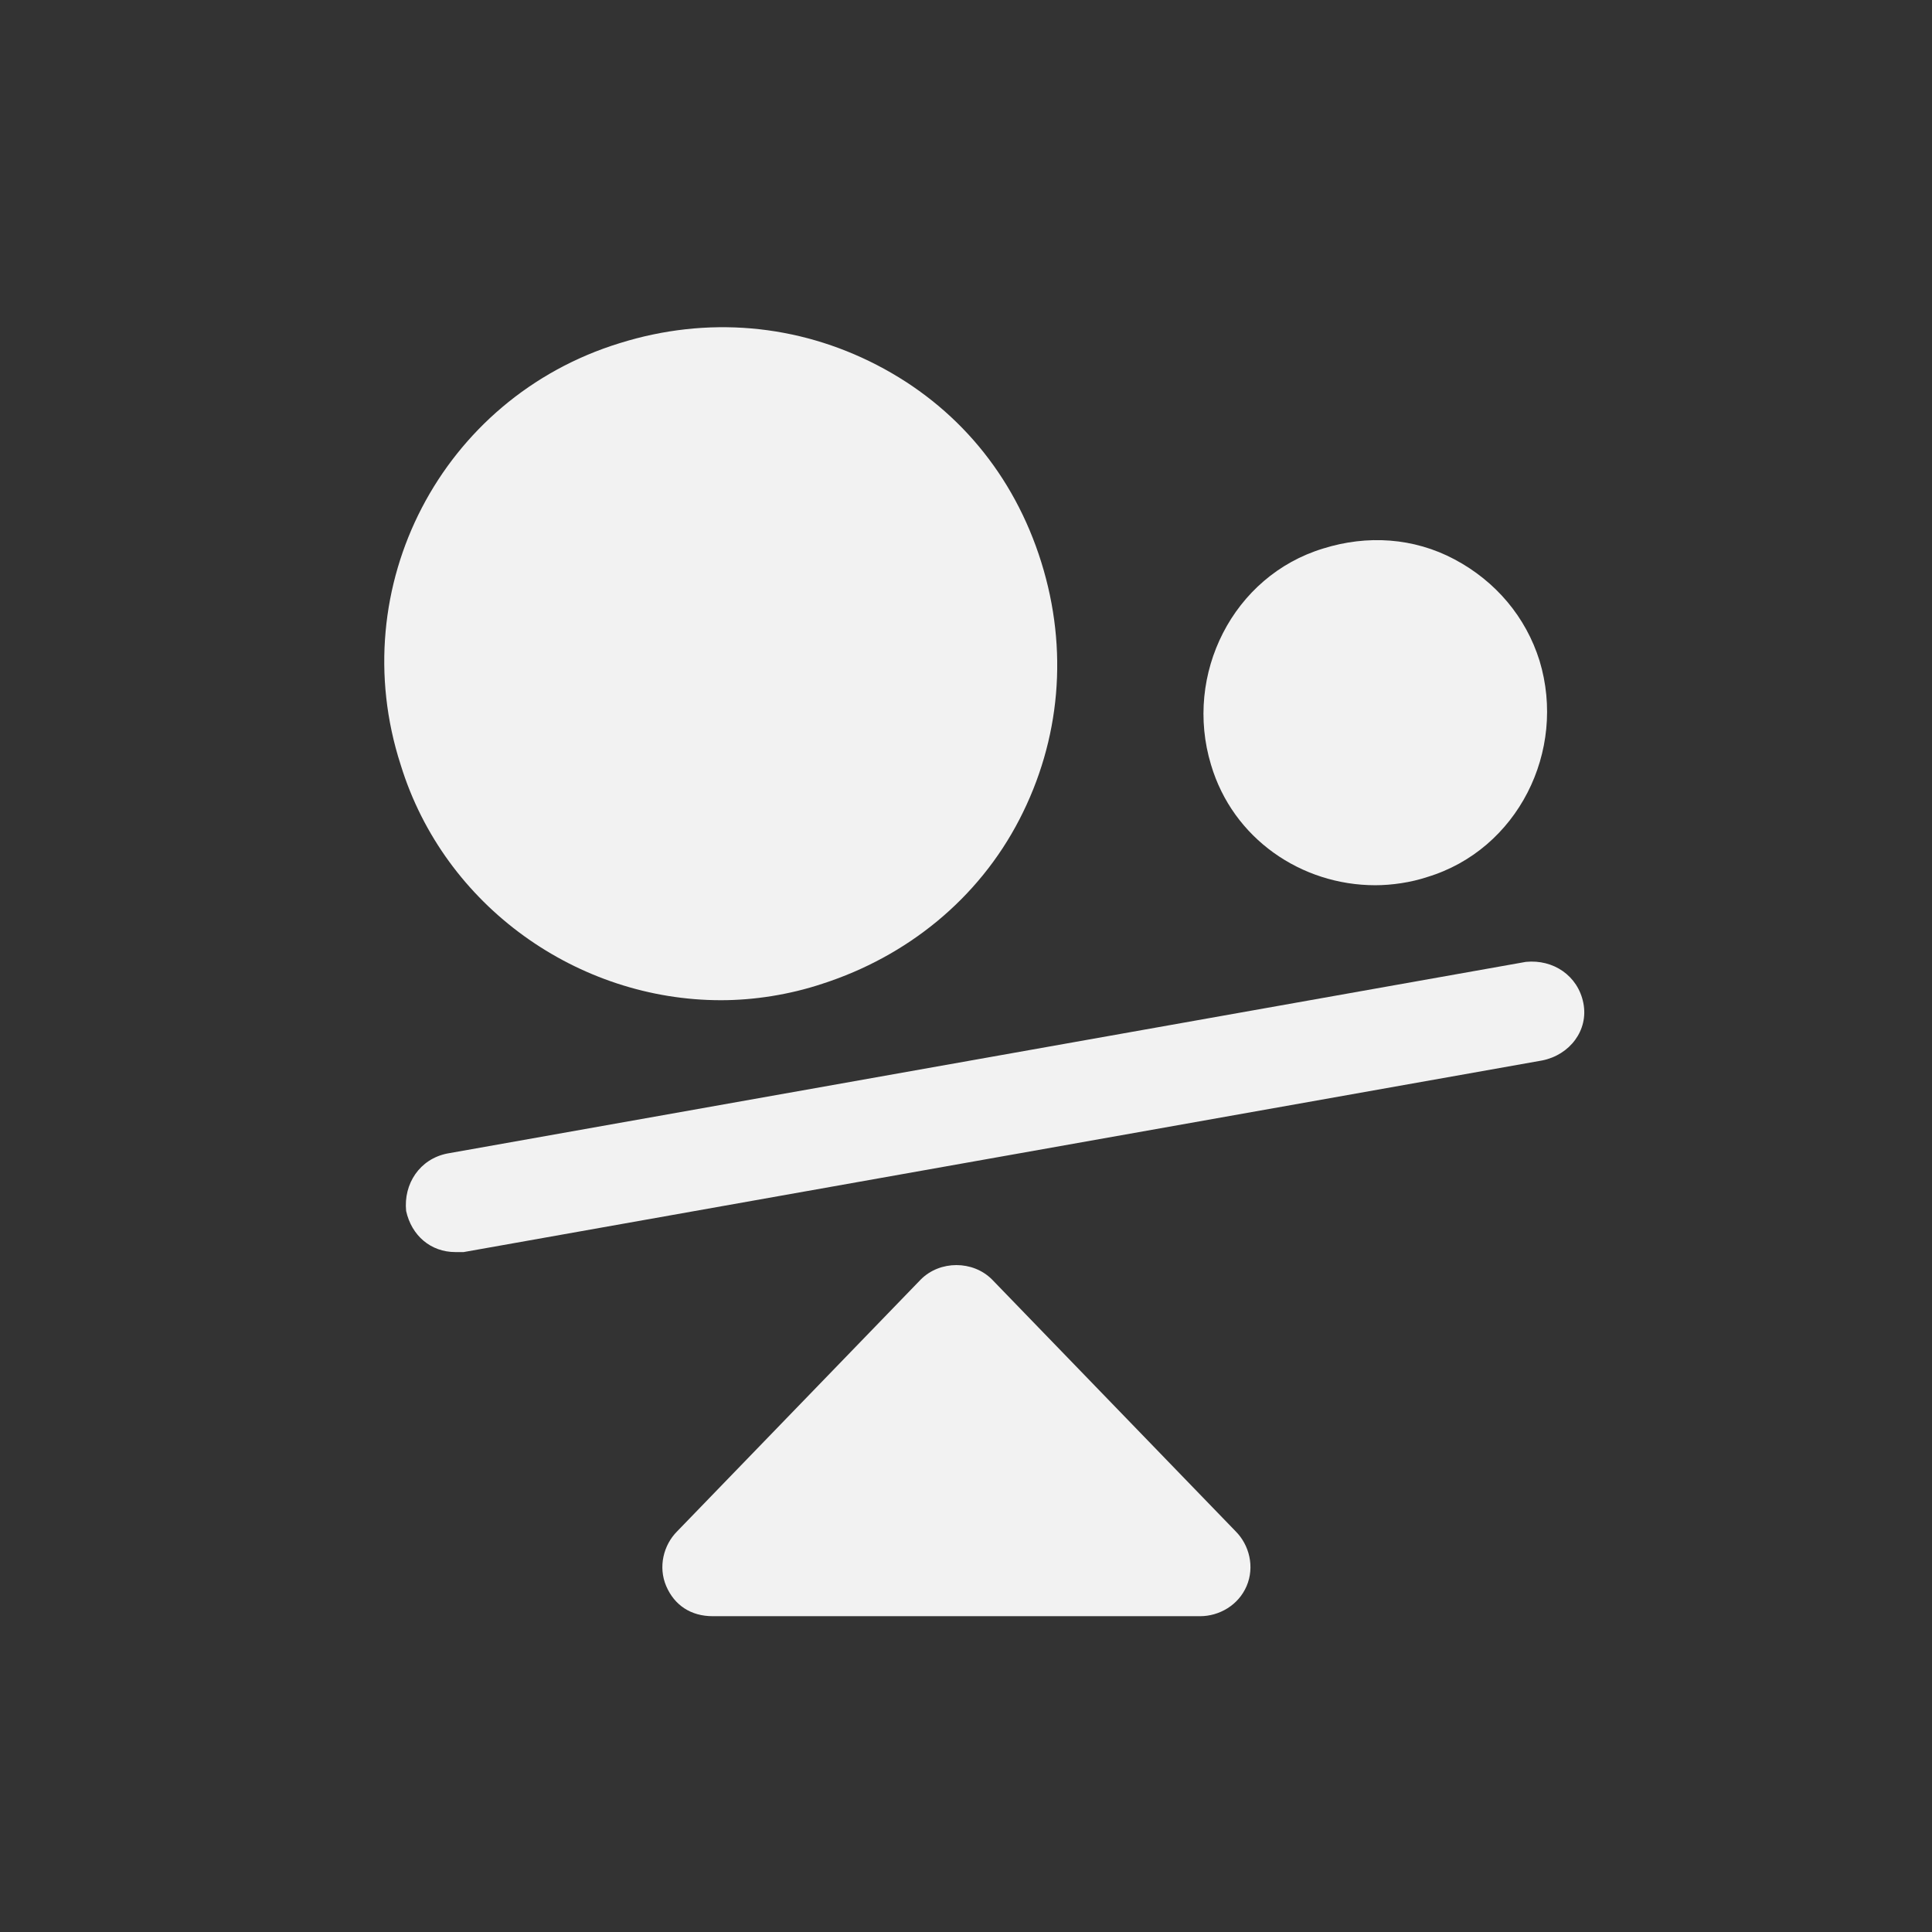 <svg xmlns="http://www.w3.org/2000/svg" xmlns:xlink="http://www.w3.org/1999/xlink" width="1080" zoomAndPan="magnify" viewBox="0 0 810 810" height="1080" preserveAspectRatio="xMidYMid meet" version="1.0"><rect x="0" y="0" width="810" height="810" fill="#333333" stroke="none"/><defs><clipPath id="d720ff8a6a"><path d="M 277 530 L 525 530 L 525 677.645 L 277 677.645 Z M 277 530 " clip-rule="nonzero"/></clipPath></defs><path fill="#f2f2f2" d="M 663.824 420.492 C 661.527 409.012 651.199 402.125 639.719 403.273 L 187.488 483.621 C 176.012 485.914 169.125 496.246 170.273 507.723 C 172.566 518.055 180.602 524.941 190.934 524.941 C 192.082 524.941 193.227 524.941 194.375 524.941 L 646.605 444.594 C 658.086 442.297 666.121 431.969 663.824 420.492 Z M 663.824 420.492 " fill-opacity="1" fill-rule="nonzero"/><g clip-path="url(#d720ff8a6a)"><path fill="#f2f2f2" d="M 415.898 536.418 C 407.867 528.383 394.094 528.383 386.059 536.418 L 283.902 642.016 C 278.164 647.754 275.871 656.938 279.312 664.973 C 282.758 673.004 289.645 677.598 298.824 677.598 L 503.133 677.598 C 511.168 677.598 519.203 673.004 522.645 664.973 C 526.09 656.938 523.793 647.754 518.055 642.016 Z M 415.898 536.418 " fill-opacity="1" fill-rule="nonzero"/></g><path fill="#f2f2f2" d="M 302.27 419.344 C 316.043 419.344 330.965 417.047 344.738 412.457 C 380.32 400.977 410.16 376.875 427.379 343.59 C 444.594 310.301 448.039 272.426 436.562 235.695 C 425.082 198.965 400.98 170.27 367.691 153.055 C 334.406 135.836 296.531 132.395 259.801 143.871 C 185.191 166.828 143.871 246.027 167.977 320.633 C 186.34 380.316 242.582 419.344 302.27 419.344 Z M 302.27 419.344 " fill-opacity="1" fill-rule="nonzero"/><path fill="#f2f2f2" d="M 576.59 371.137 C 583.477 371.137 591.512 369.988 598.398 367.691 C 636.277 356.215 656.938 314.895 645.461 277.016 C 639.719 258.652 627.094 243.73 609.879 234.547 C 592.66 225.367 573.148 224.219 554.785 229.957 C 516.906 241.434 496.246 282.754 507.723 320.633 C 516.906 351.621 545.602 371.137 576.59 371.137 Z M 576.59 371.137 " fill-opacity="1" fill-rule="nonzero"/></svg>